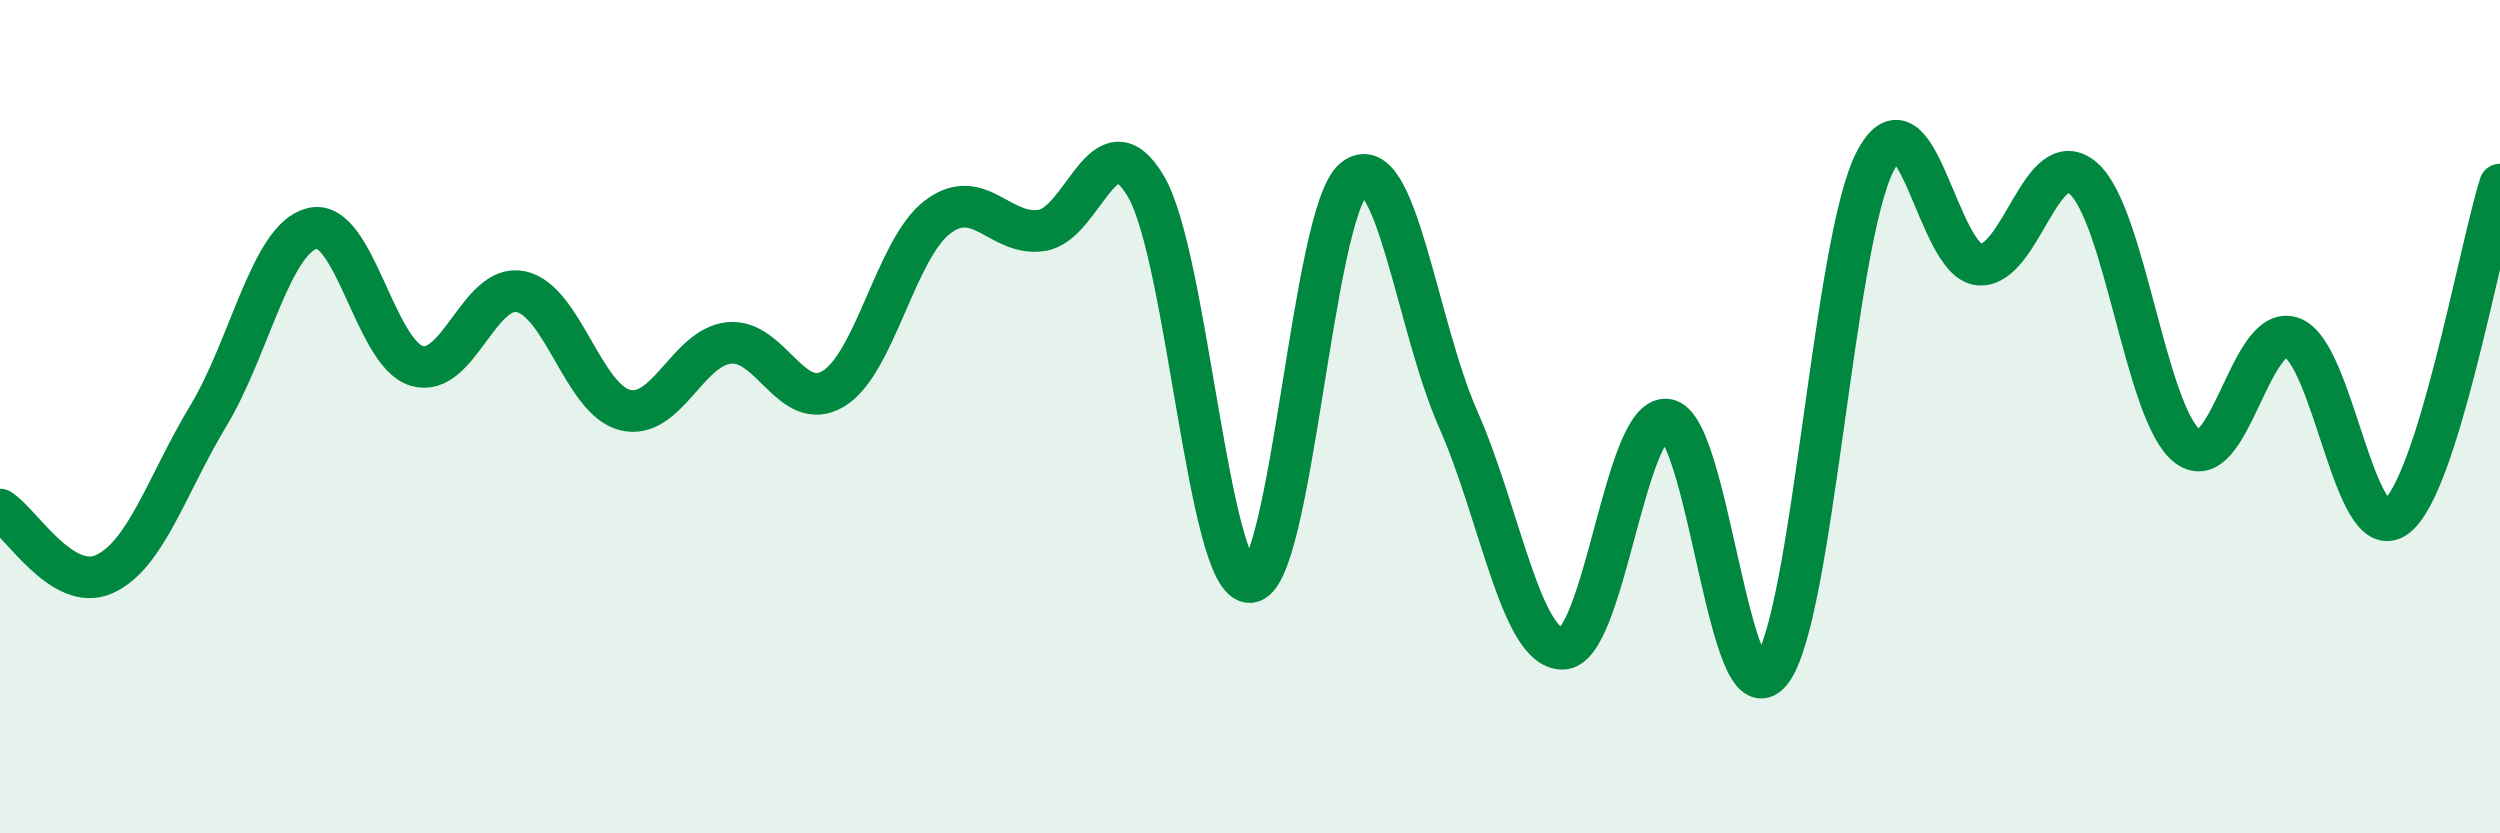 
    <svg width="60" height="20" viewBox="0 0 60 20" xmlns="http://www.w3.org/2000/svg">
      <path
        d="M 0,12.23 C 0.5,12.54 1.5,14.23 2.5,13.78 C 3.5,13.33 4,11.64 5,9.98 C 6,8.32 6.5,5.72 7.5,5.48 C 8.5,5.24 9,8.48 10,8.78 C 11,9.08 11.5,6.79 12.5,7 C 13.5,7.21 14,9.59 15,9.84 C 16,10.09 16.5,8.33 17.5,8.23 C 18.5,8.13 19,9.93 20,9.33 C 21,8.73 21.5,5.97 22.5,5.21 C 23.5,4.45 24,5.68 25,5.53 C 26,5.38 26.5,2.78 27.5,4.47 C 28.5,6.16 29,14.01 30,13.97 C 31,13.93 31.5,5.07 32.5,4.29 C 33.5,3.51 34,7.81 35,10.07 C 36,12.33 36.5,15.57 37.5,15.57 C 38.5,15.57 39,9.96 40,10.07 C 41,10.18 41.5,17.36 42.5,16.12 C 43.5,14.88 44,5.83 45,3.88 C 46,1.93 46.5,6.27 47.5,6.35 C 48.5,6.43 49,3.41 50,4.28 C 51,5.15 51.5,9.95 52.5,10.71 C 53.5,11.47 54,7.76 55,8.1 C 56,8.44 56.5,13.14 57.5,12.41 C 58.5,11.68 59.5,6.03 60,4.43L60 20L0 20Z"
        fill="#008740"
        opacity="0.1"
        stroke-linecap="round"
        stroke-linejoin="round"
      />
      <path
        d="M 0,12.23 C 0.5,12.54 1.5,14.23 2.5,13.78 C 3.5,13.33 4,11.64 5,9.98 C 6,8.32 6.5,5.72 7.5,5.48 C 8.5,5.24 9,8.48 10,8.78 C 11,9.08 11.5,6.79 12.5,7 C 13.5,7.21 14,9.59 15,9.84 C 16,10.09 16.5,8.33 17.5,8.23 C 18.5,8.13 19,9.93 20,9.33 C 21,8.73 21.5,5.97 22.5,5.21 C 23.5,4.45 24,5.68 25,5.53 C 26,5.38 26.5,2.78 27.5,4.47 C 28.5,6.16 29,14.01 30,13.97 C 31,13.93 31.5,5.07 32.5,4.29 C 33.5,3.51 34,7.81 35,10.07 C 36,12.33 36.5,15.57 37.5,15.57 C 38.5,15.57 39,9.96 40,10.07 C 41,10.18 41.5,17.36 42.5,16.12 C 43.5,14.88 44,5.83 45,3.88 C 46,1.93 46.5,6.27 47.5,6.35 C 48.5,6.43 49,3.41 50,4.28 C 51,5.15 51.5,9.95 52.5,10.71 C 53.5,11.47 54,7.76 55,8.1 C 56,8.44 56.5,13.14 57.5,12.41 C 58.5,11.68 59.5,6.03 60,4.43"
        stroke="#008740"
        stroke-width="1"
        fill="none"
        stroke-linecap="round"
        stroke-linejoin="round"
      />
    </svg>
  